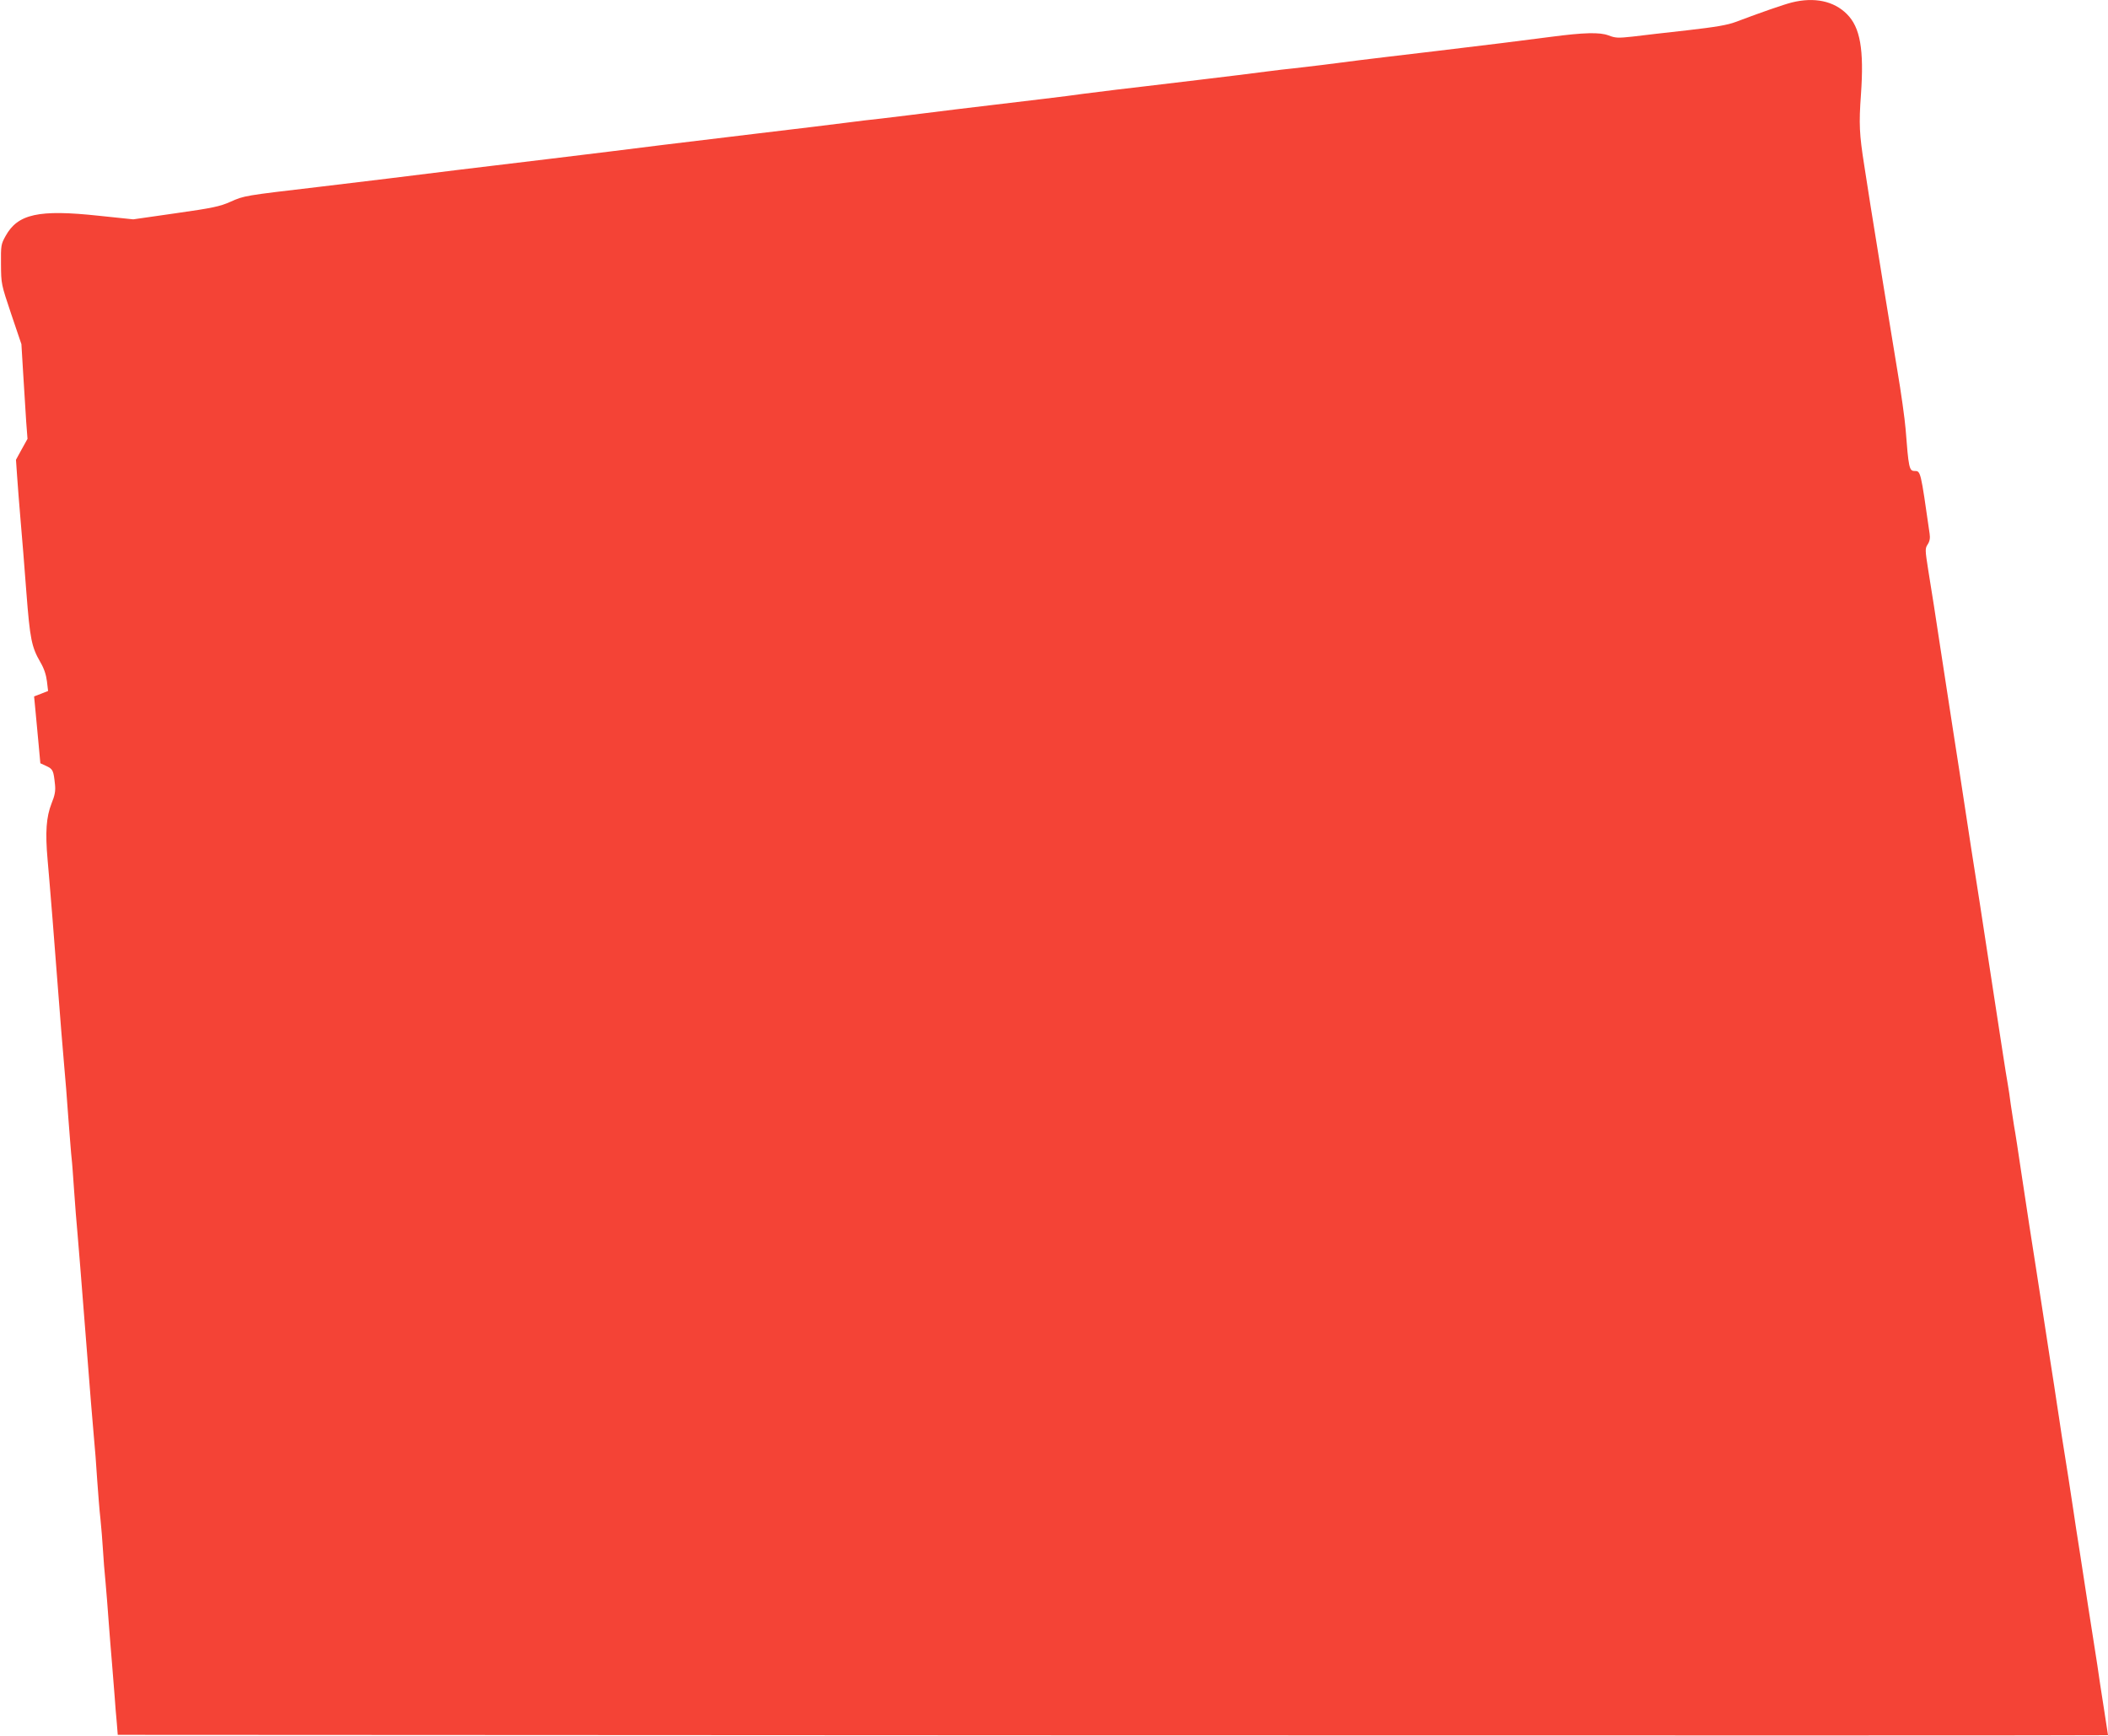 <?xml version="1.0" standalone="no"?>
<!DOCTYPE svg PUBLIC "-//W3C//DTD SVG 20010904//EN"
 "http://www.w3.org/TR/2001/REC-SVG-20010904/DTD/svg10.dtd">
<svg version="1.0" xmlns="http://www.w3.org/2000/svg"
 width="1280pt" height="1054pt" viewBox="0 0 1280 1054"
 preserveAspectRatio="xMidYMid meet">
<g transform="translate(0,1054) scale(0.1,-0.1)"
fill="#f44336" stroke="none">
<path d="M10880 10525 c-51 -13 -189 -61 -340 -118 -50 -19 -121 -31 -295 -51
-127 -14 -275 -31 -330 -38 -91 -10 -106 -9 -148 7 -53 20 -147 18 -352 -9
-158 -21 -401 -51 -695 -86 -140 -17 -273 -32 -295 -35 -22 -3 -96 -12 -165
-20 -69 -9 -174 -22 -235 -30 -60 -7 -137 -16 -170 -20 -33 -3 -109 -12 -170
-20 -60 -8 -243 -31 -405 -50 -162 -19 -313 -37 -335 -40 -22 -3 -98 -12 -170
-20 -71 -9 -161 -20 -200 -25 -38 -6 -144 -19 -235 -30 -389 -46 -760 -91
-825 -100 -38 -5 -113 -14 -165 -20 -52 -5 -147 -17 -210 -25 -63 -8 -304 -38
-535 -65 -231 -28 -492 -59 -580 -70 -257 -32 -382 -48 -690 -85 -398 -47
-767 -93 -985 -120 -63 -8 -250 -30 -415 -50 -452 -53 -452 -53 -535 -90 -65
-29 -108 -38 -333 -70 l-258 -37 -211 22 c-363 39 -490 11 -564 -123 -28 -50
-29 -58 -28 -172 1 -120 1 -120 62 -302 l62 -183 11 -182 c6 -101 14 -230 18
-288 l8 -105 -35 -63 -35 -64 7 -101 c4 -56 13 -176 21 -267 8 -91 24 -286 35
-435 22 -287 32 -334 85 -426 22 -37 35 -76 40 -116 l7 -59 -43 -17 -42 -16 8
-83 c4 -46 13 -137 19 -203 l11 -120 37 -17 c40 -19 43 -27 52 -113 4 -38 -1
-65 -21 -114 -32 -82 -39 -173 -24 -342 6 -73 14 -159 16 -189 3 -30 21 -257
40 -505 19 -247 39 -499 45 -560 6 -60 17 -202 25 -315 9 -113 17 -223 20
-245 3 -22 9 -110 15 -195 6 -85 15 -204 21 -265 12 -144 13 -154 54 -675 19
-245 39 -494 45 -555 6 -60 15 -177 20 -260 6 -82 14 -190 20 -240 5 -49 12
-133 15 -185 3 -52 10 -142 16 -200 5 -58 14 -166 19 -240 6 -74 14 -187 20
-250 5 -63 12 -153 16 -200 3 -47 9 -119 13 -160 l6 -75 6043 -3 c3323 -1
6042 -1 6042 1 0 2 -11 75 -25 163 -14 87 -32 206 -40 264 -9 58 -20 130 -25
160 -5 30 -18 114 -29 185 -11 72 -34 218 -50 325 -17 107 -35 224 -40 260 -6
36 -19 125 -30 197 -12 73 -30 193 -42 265 -11 73 -24 162 -30 198 -5 36 -23
153 -40 260 -16 107 -39 254 -50 325 -11 72 -26 171 -34 220 -27 171 -55 351
-90 585 -19 129 -39 260 -45 290 -5 30 -14 89 -20 130 -5 41 -14 102 -20 135
-12 68 -33 207 -85 545 -48 313 -63 412 -85 555 -17 102 -76 487 -125 810 -8
50 -24 151 -35 225 -28 180 -55 356 -80 520 -27 179 -47 308 -72 461 -19 121
-19 128 -3 153 12 18 16 38 12 64 -55 384 -54 382 -92 382 -32 0 -36 20 -54
255 -5 61 -27 220 -50 355 -45 272 -130 794 -162 995 -11 72 -29 184 -39 250
-30 190 -33 252 -20 432 19 272 -4 407 -86 488 -79 79 -197 104 -334 70z"/>
</g>
</svg>
